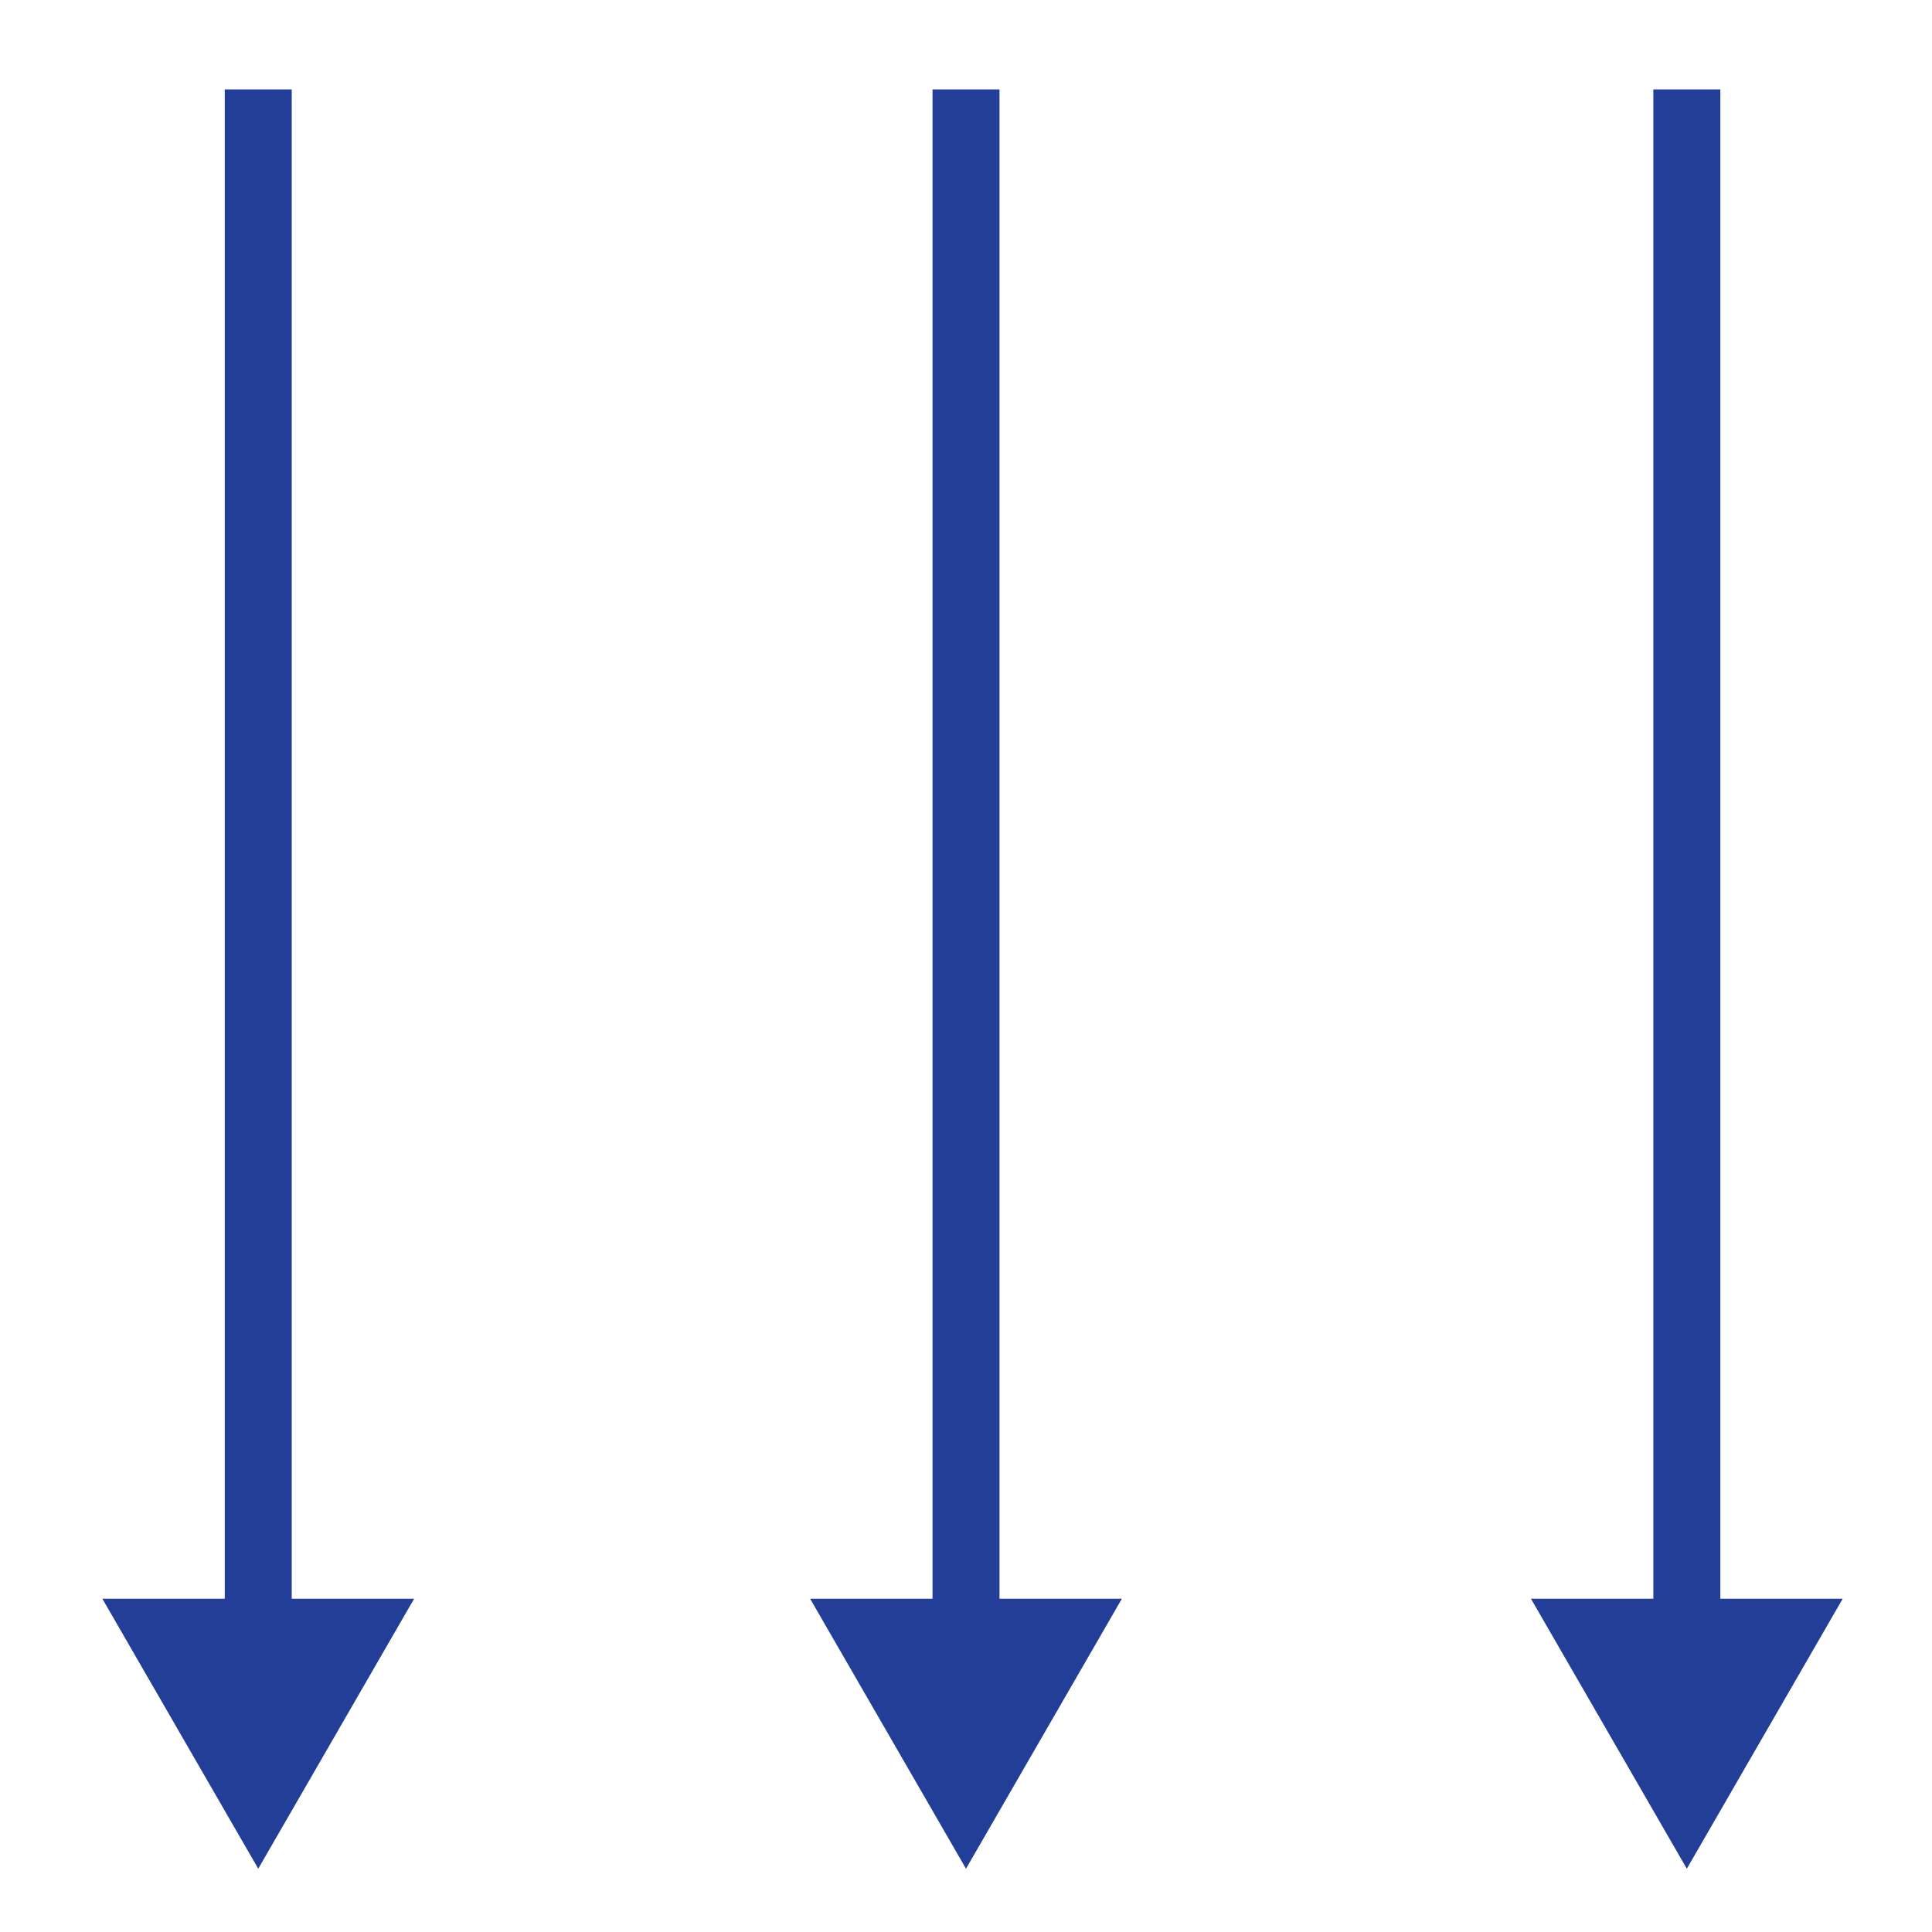 <?xml version="1.0" encoding="utf-8"?>
<!-- Generator: Adobe Illustrator 25.4.1, SVG Export Plug-In . SVG Version: 6.00 Build 0)  -->
<svg version="1.1" id="Layer_1" xmlns="http://www.w3.org/2000/svg" xmlns:xlink="http://www.w3.org/1999/xlink" x="0px" y="0px"
	 viewBox="0 0 600 600" style="enable-background:new 0 0 600 600;" xml:space="preserve">
<style type="text/css">
	.st0{fill:#233E96;}
</style>
<rect x="69.8" y="27.76" class="st0" width="20.8" height="503.04"/>
<polygon class="st0" points="80.2,580.35 31.79,496.5 128.61,496.5 "/>
<rect x="289.6" y="27.76" class="st0" width="20.8" height="503.04"/>
<polygon class="st0" points="300,580.35 251.59,496.5 348.41,496.5 "/>
<rect x="513.46" y="27.76" class="st0" width="20.8" height="503.04"/>
<polygon class="st0" points="523.86,580.35 475.45,496.5 572.27,496.5 "/>
</svg>
